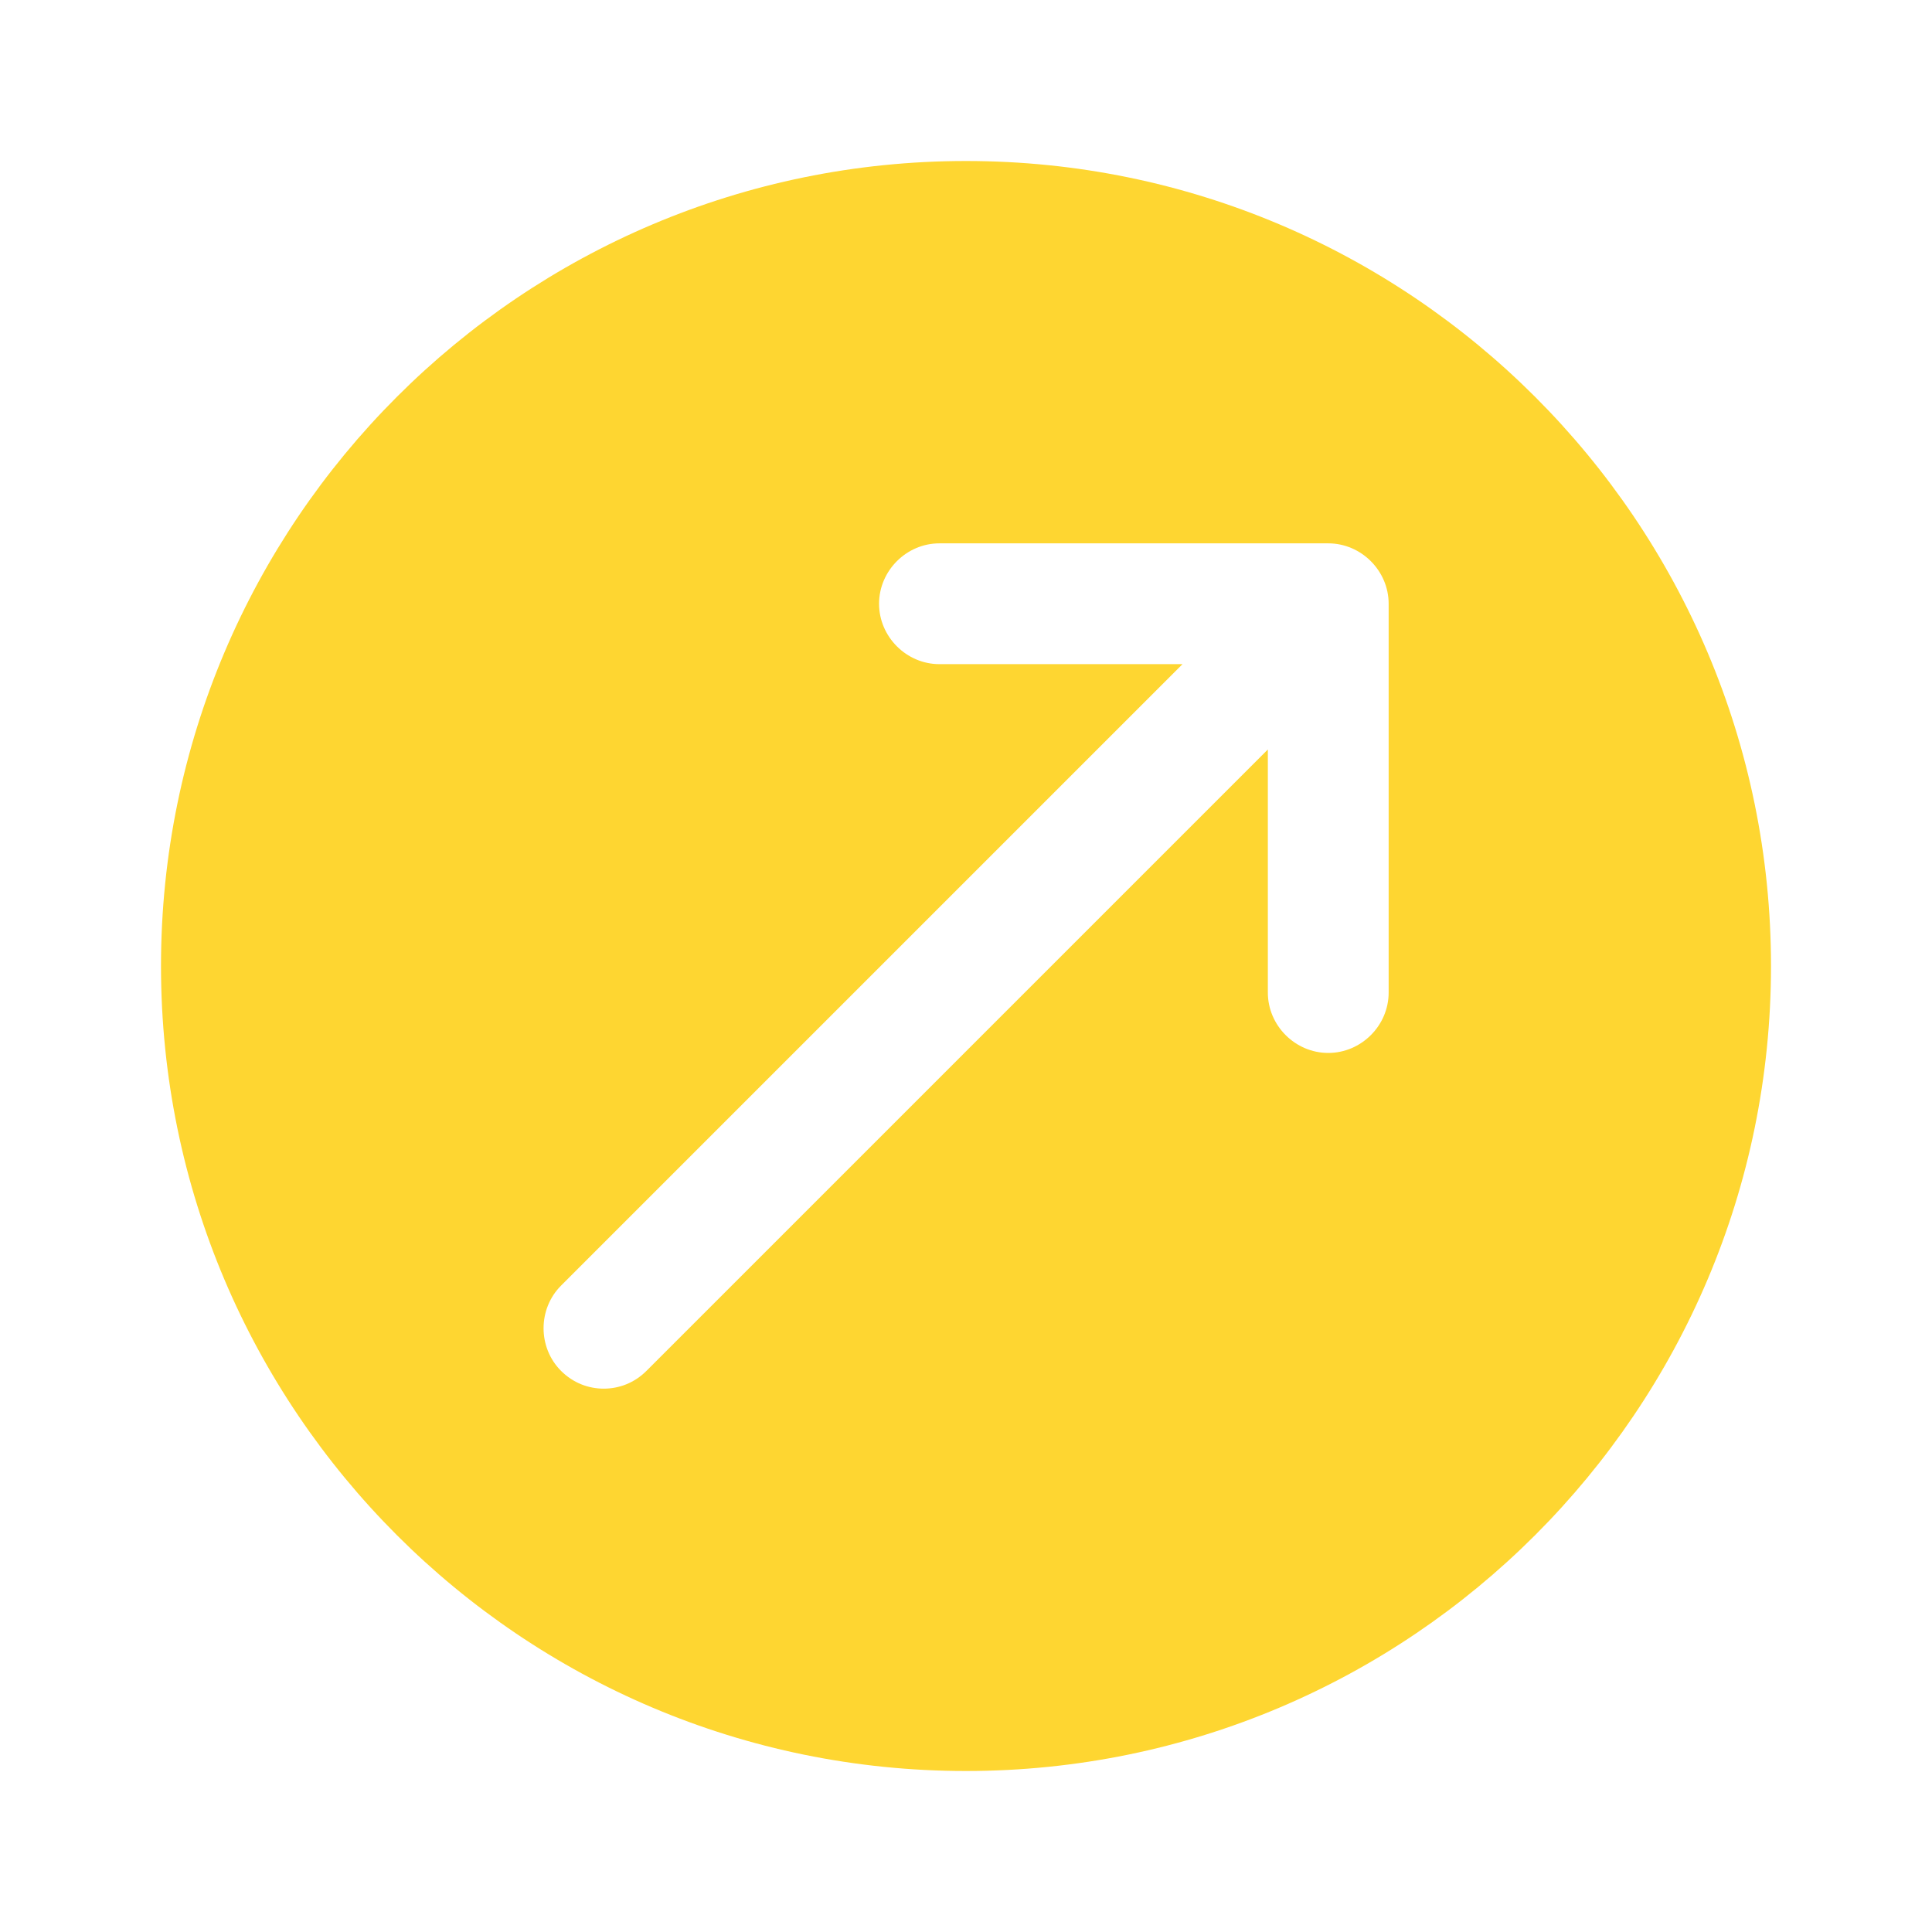 <svg width="42" height="42" viewBox="0 0 42 42" fill="none" xmlns="http://www.w3.org/2000/svg">
<path d="M21 3.5C11.34 3.5 3.5 11.34 3.5 21C3.5 30.66 11.34 38.5 21 38.5C30.66 38.5 38.5 30.66 38.5 21C38.5 11.34 30.66 3.5 21 3.5ZM30.188 21.578C30.188 22.295 29.593 22.89 28.875 22.89C28.157 22.89 27.562 22.295 27.562 21.578V16.293L14.053 29.802C13.79 30.065 13.457 30.188 13.125 30.188C12.793 30.188 12.46 30.065 12.197 29.802C11.69 29.295 11.69 28.455 12.197 27.948L25.707 14.438H20.422C19.705 14.438 19.11 13.842 19.11 13.125C19.11 12.408 19.705 11.812 20.422 11.812H28.875C29.593 11.812 30.188 12.408 30.188 13.125V21.578Z" fill="#FED631"/>
</svg>

